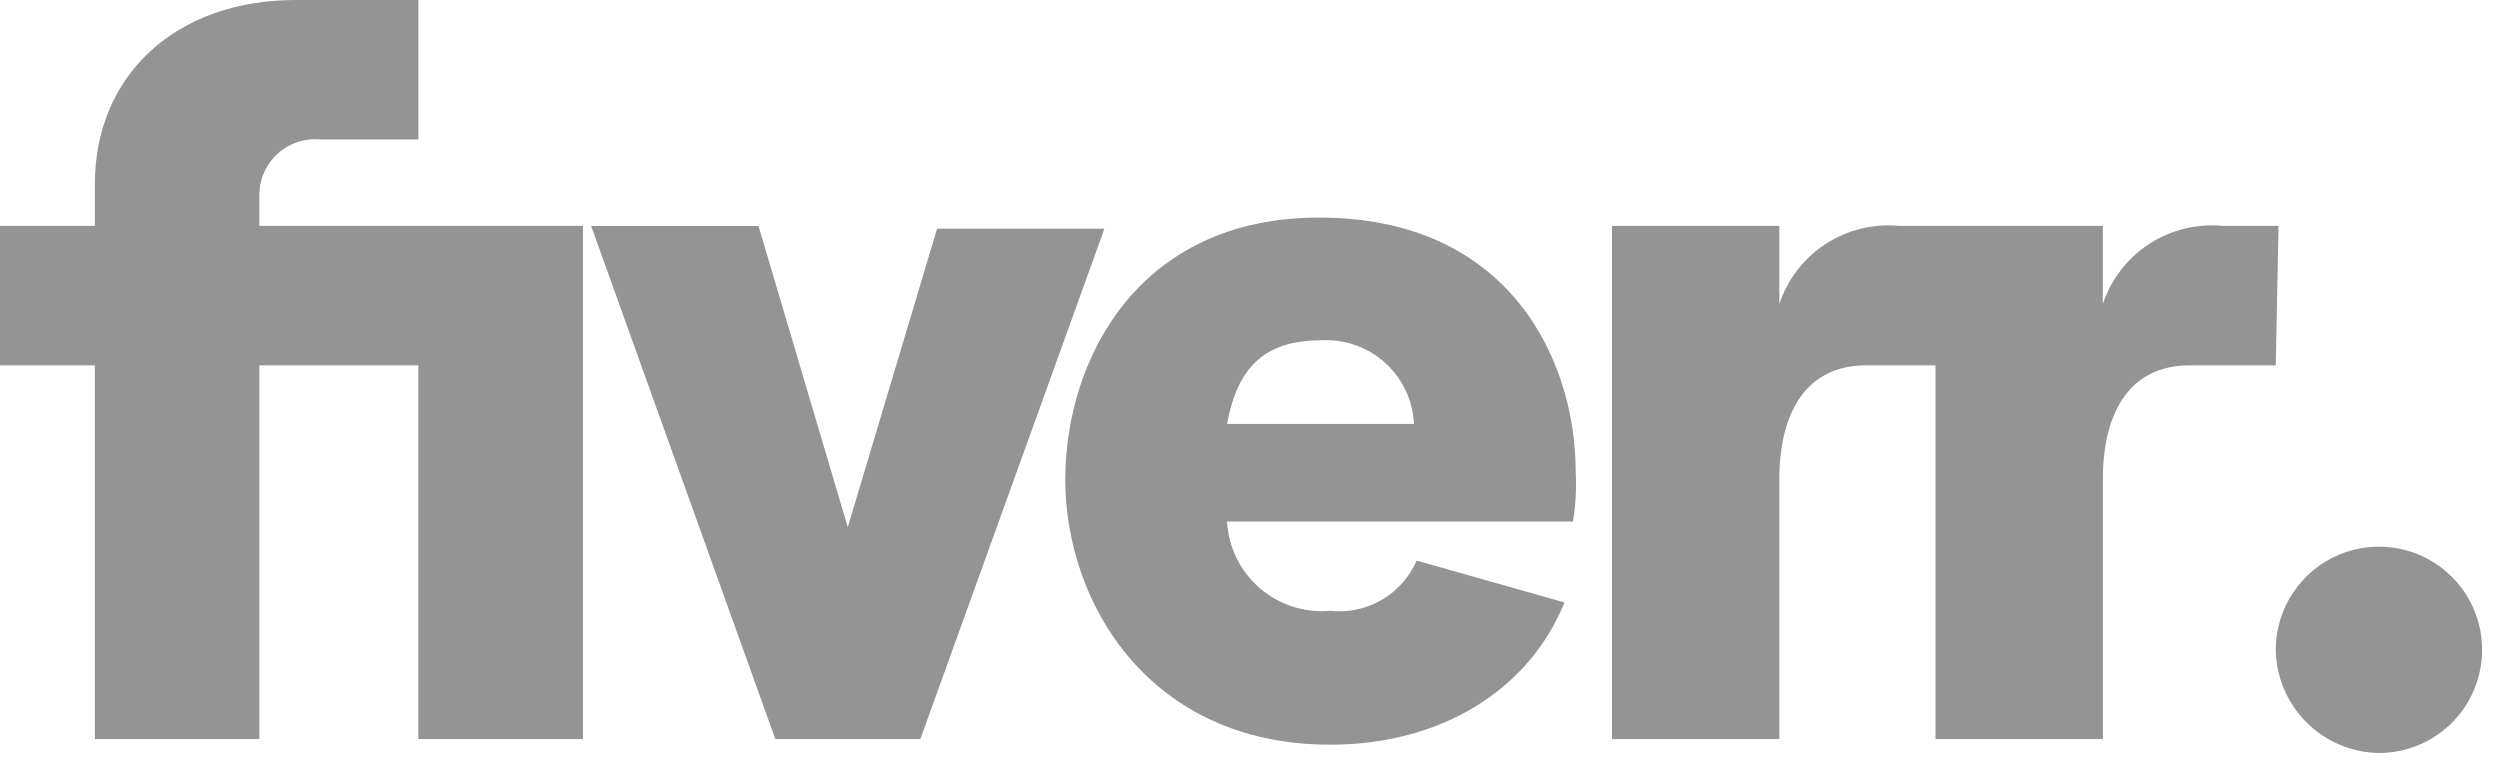 <svg width="98" height="30" viewBox="0 0 98 30" fill="none" xmlns="http://www.w3.org/2000/svg">
<g opacity="0.723">
<path d="M89.21 14.322H85.821C83.634 14.322 82.432 15.962 82.432 18.804V28.971H75.872V14.322H73.139C70.952 14.322 69.75 15.962 69.75 18.804V28.971H63.19V8.855H69.75V11.916C70.071 10.949 70.711 10.12 71.565 9.564C72.418 9.008 73.436 8.758 74.45 8.855H82.431V11.916C82.752 10.949 83.392 10.12 84.246 9.564C85.1 9.008 86.117 8.758 87.131 8.855H89.318L89.21 14.322ZM61.66 20.444H48.1C48.127 20.942 48.255 21.43 48.475 21.878C48.695 22.326 49.003 22.725 49.38 23.052C49.758 23.378 50.197 23.626 50.672 23.779C51.147 23.932 51.648 23.988 52.145 23.944C52.846 24.02 53.553 23.87 54.162 23.516C54.772 23.162 55.253 22.622 55.534 21.976L61.328 23.616C59.907 27.116 56.408 29.192 52.145 29.192C45.039 29.192 41.759 23.616 41.759 18.806C41.759 14.106 44.601 8.529 51.708 8.529C59.251 8.529 61.766 14.214 61.766 18.478C61.803 19.135 61.768 19.795 61.66 20.444ZM55.428 16.618C55.407 16.166 55.297 15.722 55.105 15.312C54.912 14.902 54.64 14.534 54.305 14.229C53.97 13.924 53.578 13.689 53.151 13.536C52.725 13.383 52.273 13.316 51.82 13.338C49.743 13.338 48.54 14.213 48.103 16.618H55.428ZM30.393 28.971H36.078L43.293 8.965H36.733L33.233 20.665L29.733 8.858H23.173L30.393 28.971ZM3.718 28.971H10.168V14.322H16.4V28.972H22.85V8.855H10.167V7.655C10.165 7.348 10.228 7.045 10.352 6.764C10.475 6.484 10.656 6.232 10.883 6.026C11.109 5.82 11.377 5.664 11.668 5.567C11.959 5.471 12.267 5.437 12.572 5.468H16.4V0H11.59C6.89 0 3.719 2.952 3.719 7.215V8.855H0V14.321H3.717L3.718 28.971Z" fill="#6B6B6B"/>
<path d="M93.255 29.518C94.055 29.518 94.837 29.281 95.502 28.836C96.168 28.392 96.686 27.76 96.992 27.021C97.298 26.282 97.378 25.468 97.222 24.684C97.066 23.899 96.681 23.178 96.115 22.613C95.55 22.047 94.829 21.662 94.044 21.506C93.26 21.35 92.446 21.43 91.707 21.736C90.968 22.042 90.336 22.561 89.892 23.226C89.447 23.891 89.21 24.673 89.21 25.473C89.226 26.541 89.658 27.56 90.413 28.315C91.168 29.07 92.187 29.502 93.255 29.518Z" fill="#6B6B6B"/>
</g>
</svg>
